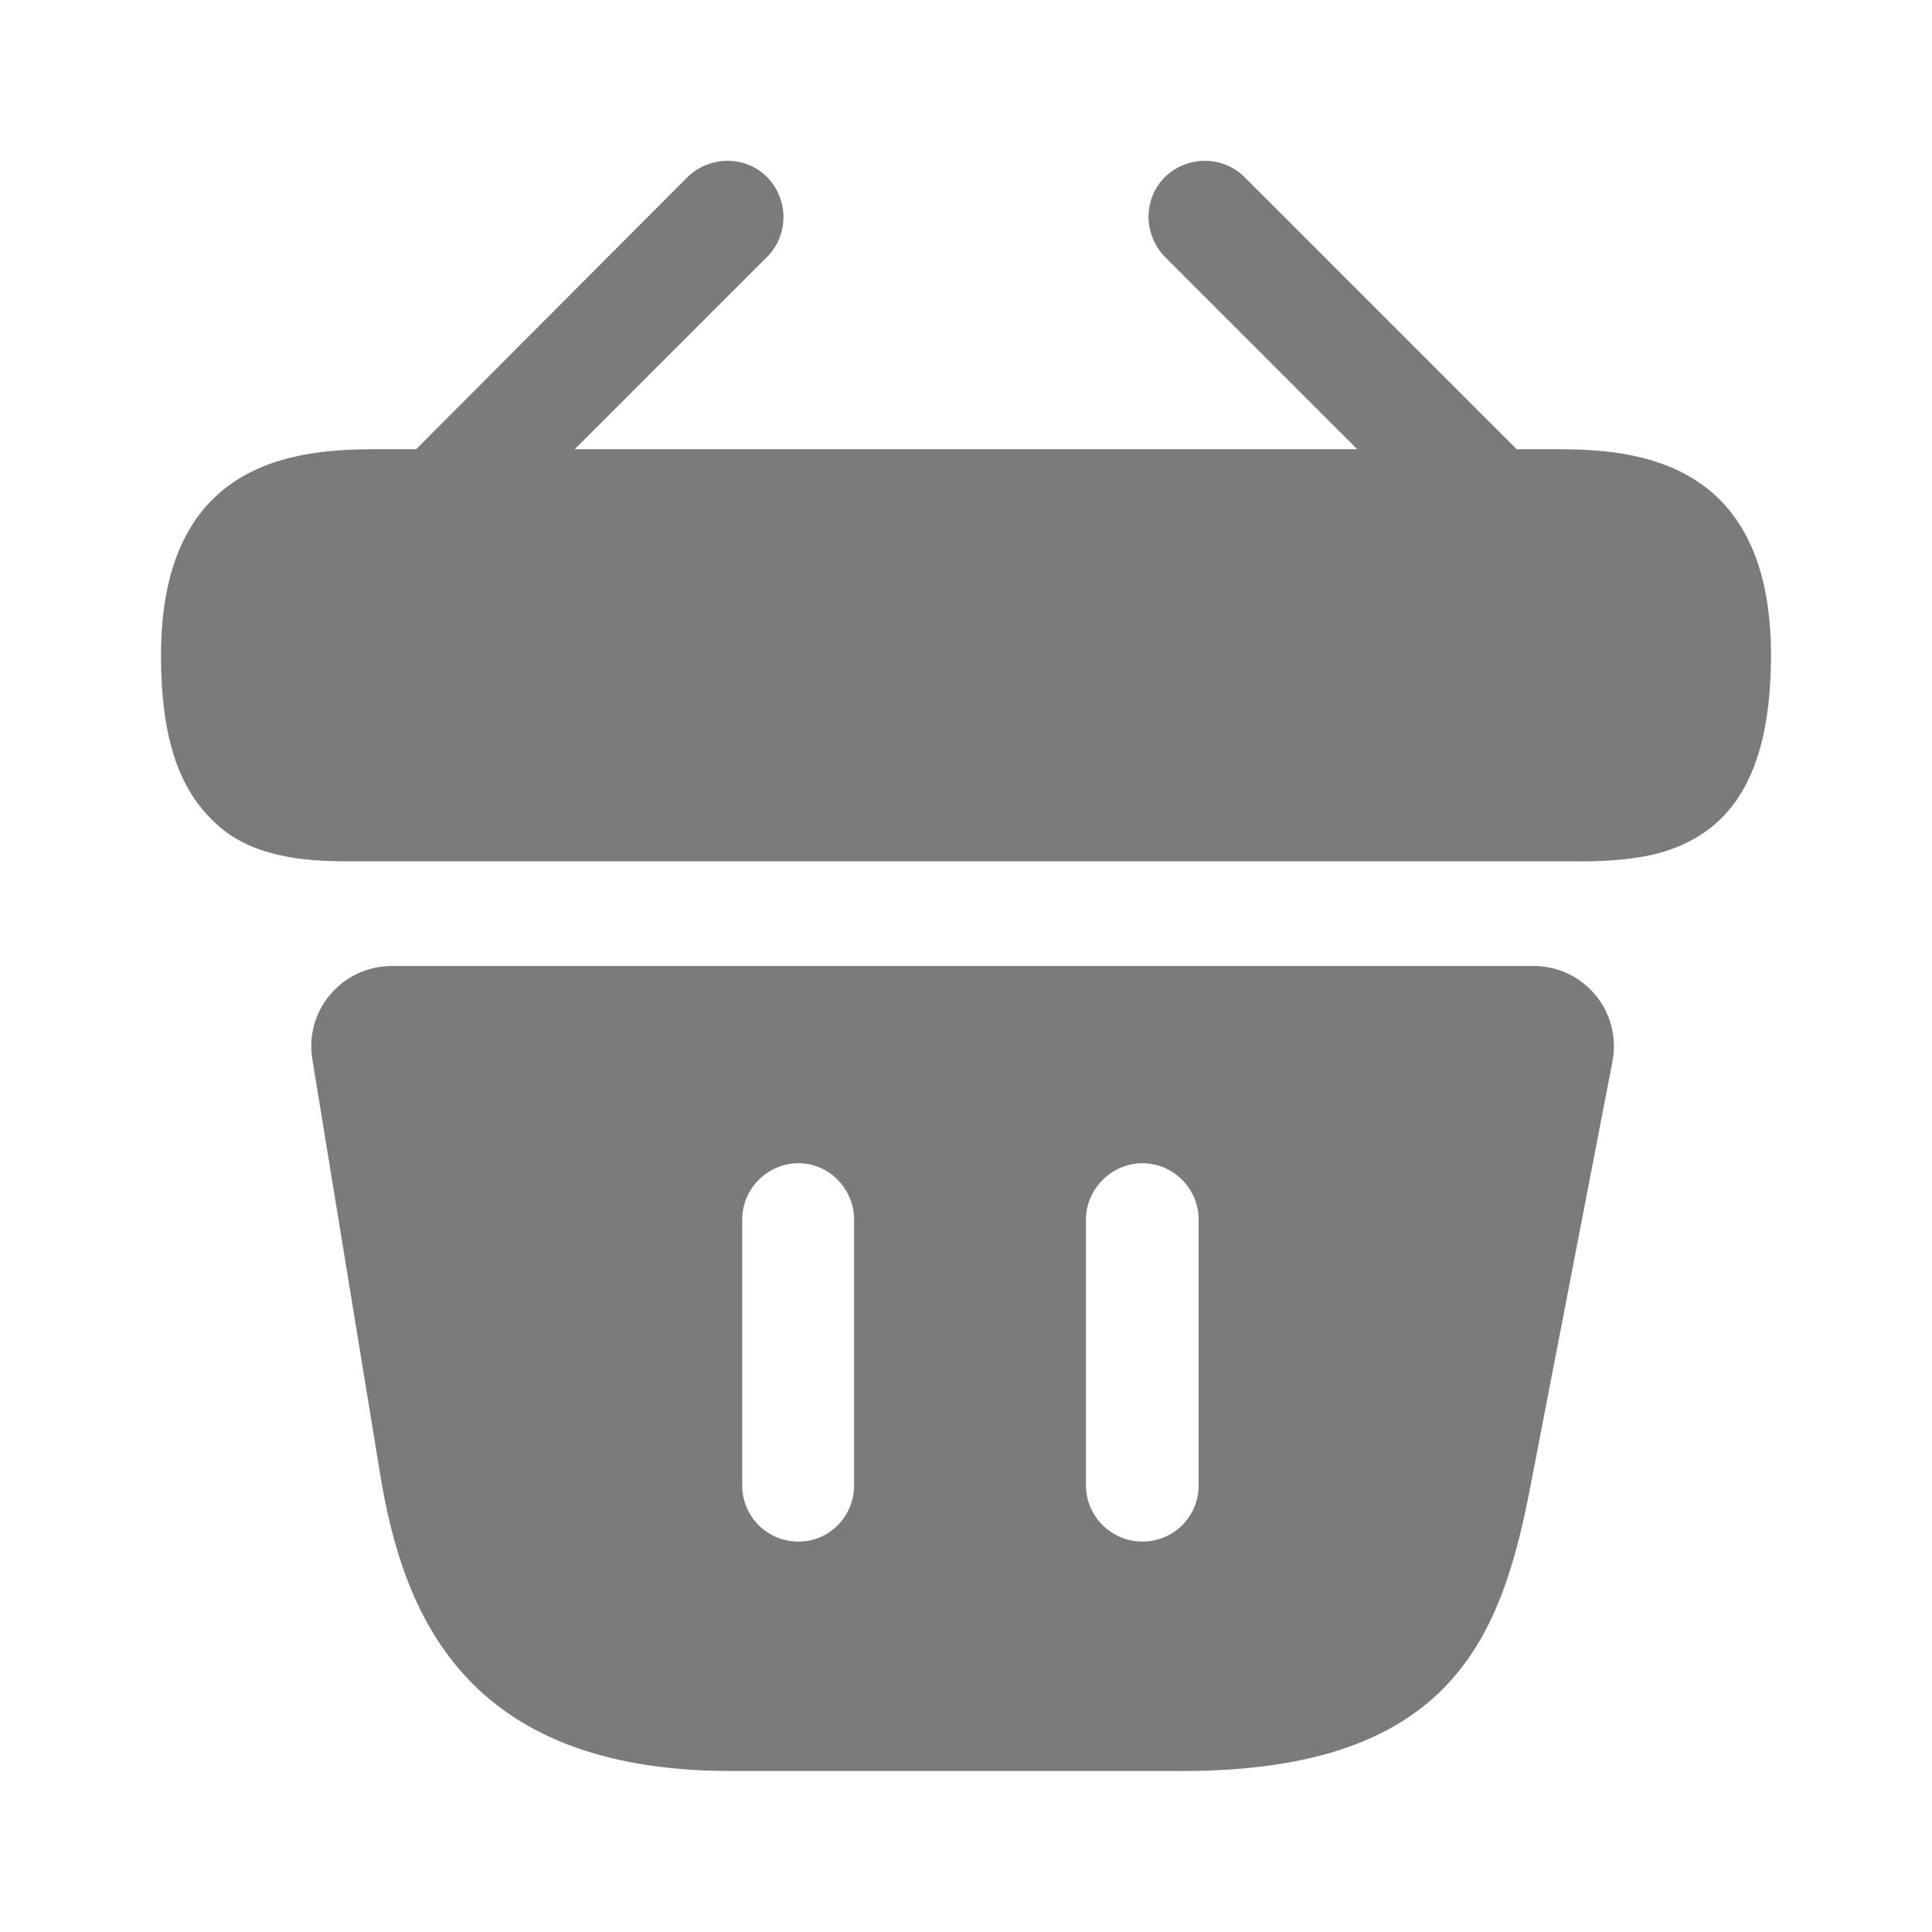 <svg width="24" height="24" viewBox="0 0 24 24" fill="none" xmlns="http://www.w3.org/2000/svg">
<path d="M19.24 5.58H18.84L15.46 2.2C15.19 1.93 14.75 1.93 14.47 2.2C14.2 2.47 14.2 2.91 14.47 3.19L16.86 5.58H7.14L9.53 3.19C9.8 2.92 9.8 2.48 9.53 2.2C9.26 1.93 8.82 1.93 8.54 2.2L5.17 5.58H4.77C3.87 5.58 2 5.58 2 8.14C2 9.11 2.2 9.75 2.62 10.17C2.86 10.42 3.15 10.55 3.46 10.62C3.75 10.69 4.06 10.7 4.36 10.7H19.64C19.95 10.7 20.24 10.68 20.52 10.62C21.36 10.42 22 9.82 22 8.14C22 5.58 20.13 5.58 19.24 5.58Z" fill="#7B7B7B"/>
<path d="M19.05 12H4.87C4.25 12 3.78 12.55 3.88 13.16L4.72 18.3C5 20.02 5.75 22 9.08 22H14.69C18.06 22 18.66 20.31 19.02 18.42L20.03 13.19C20.15 12.57 19.68 12 19.05 12ZM10.61 18.45C10.61 18.84 10.3 19.15 9.92 19.15C9.53 19.15 9.22 18.84 9.22 18.45V15.15C9.22 14.77 9.53 14.45 9.92 14.45C10.3 14.45 10.61 14.77 10.61 15.15V18.45ZM14.89 18.45C14.89 18.84 14.58 19.15 14.19 19.15C13.81 19.15 13.49 18.84 13.49 18.45V15.15C13.49 14.77 13.81 14.45 14.19 14.45C14.58 14.45 14.89 14.77 14.89 15.15V18.45Z" fill="#7B7B7B"/>
</svg>
